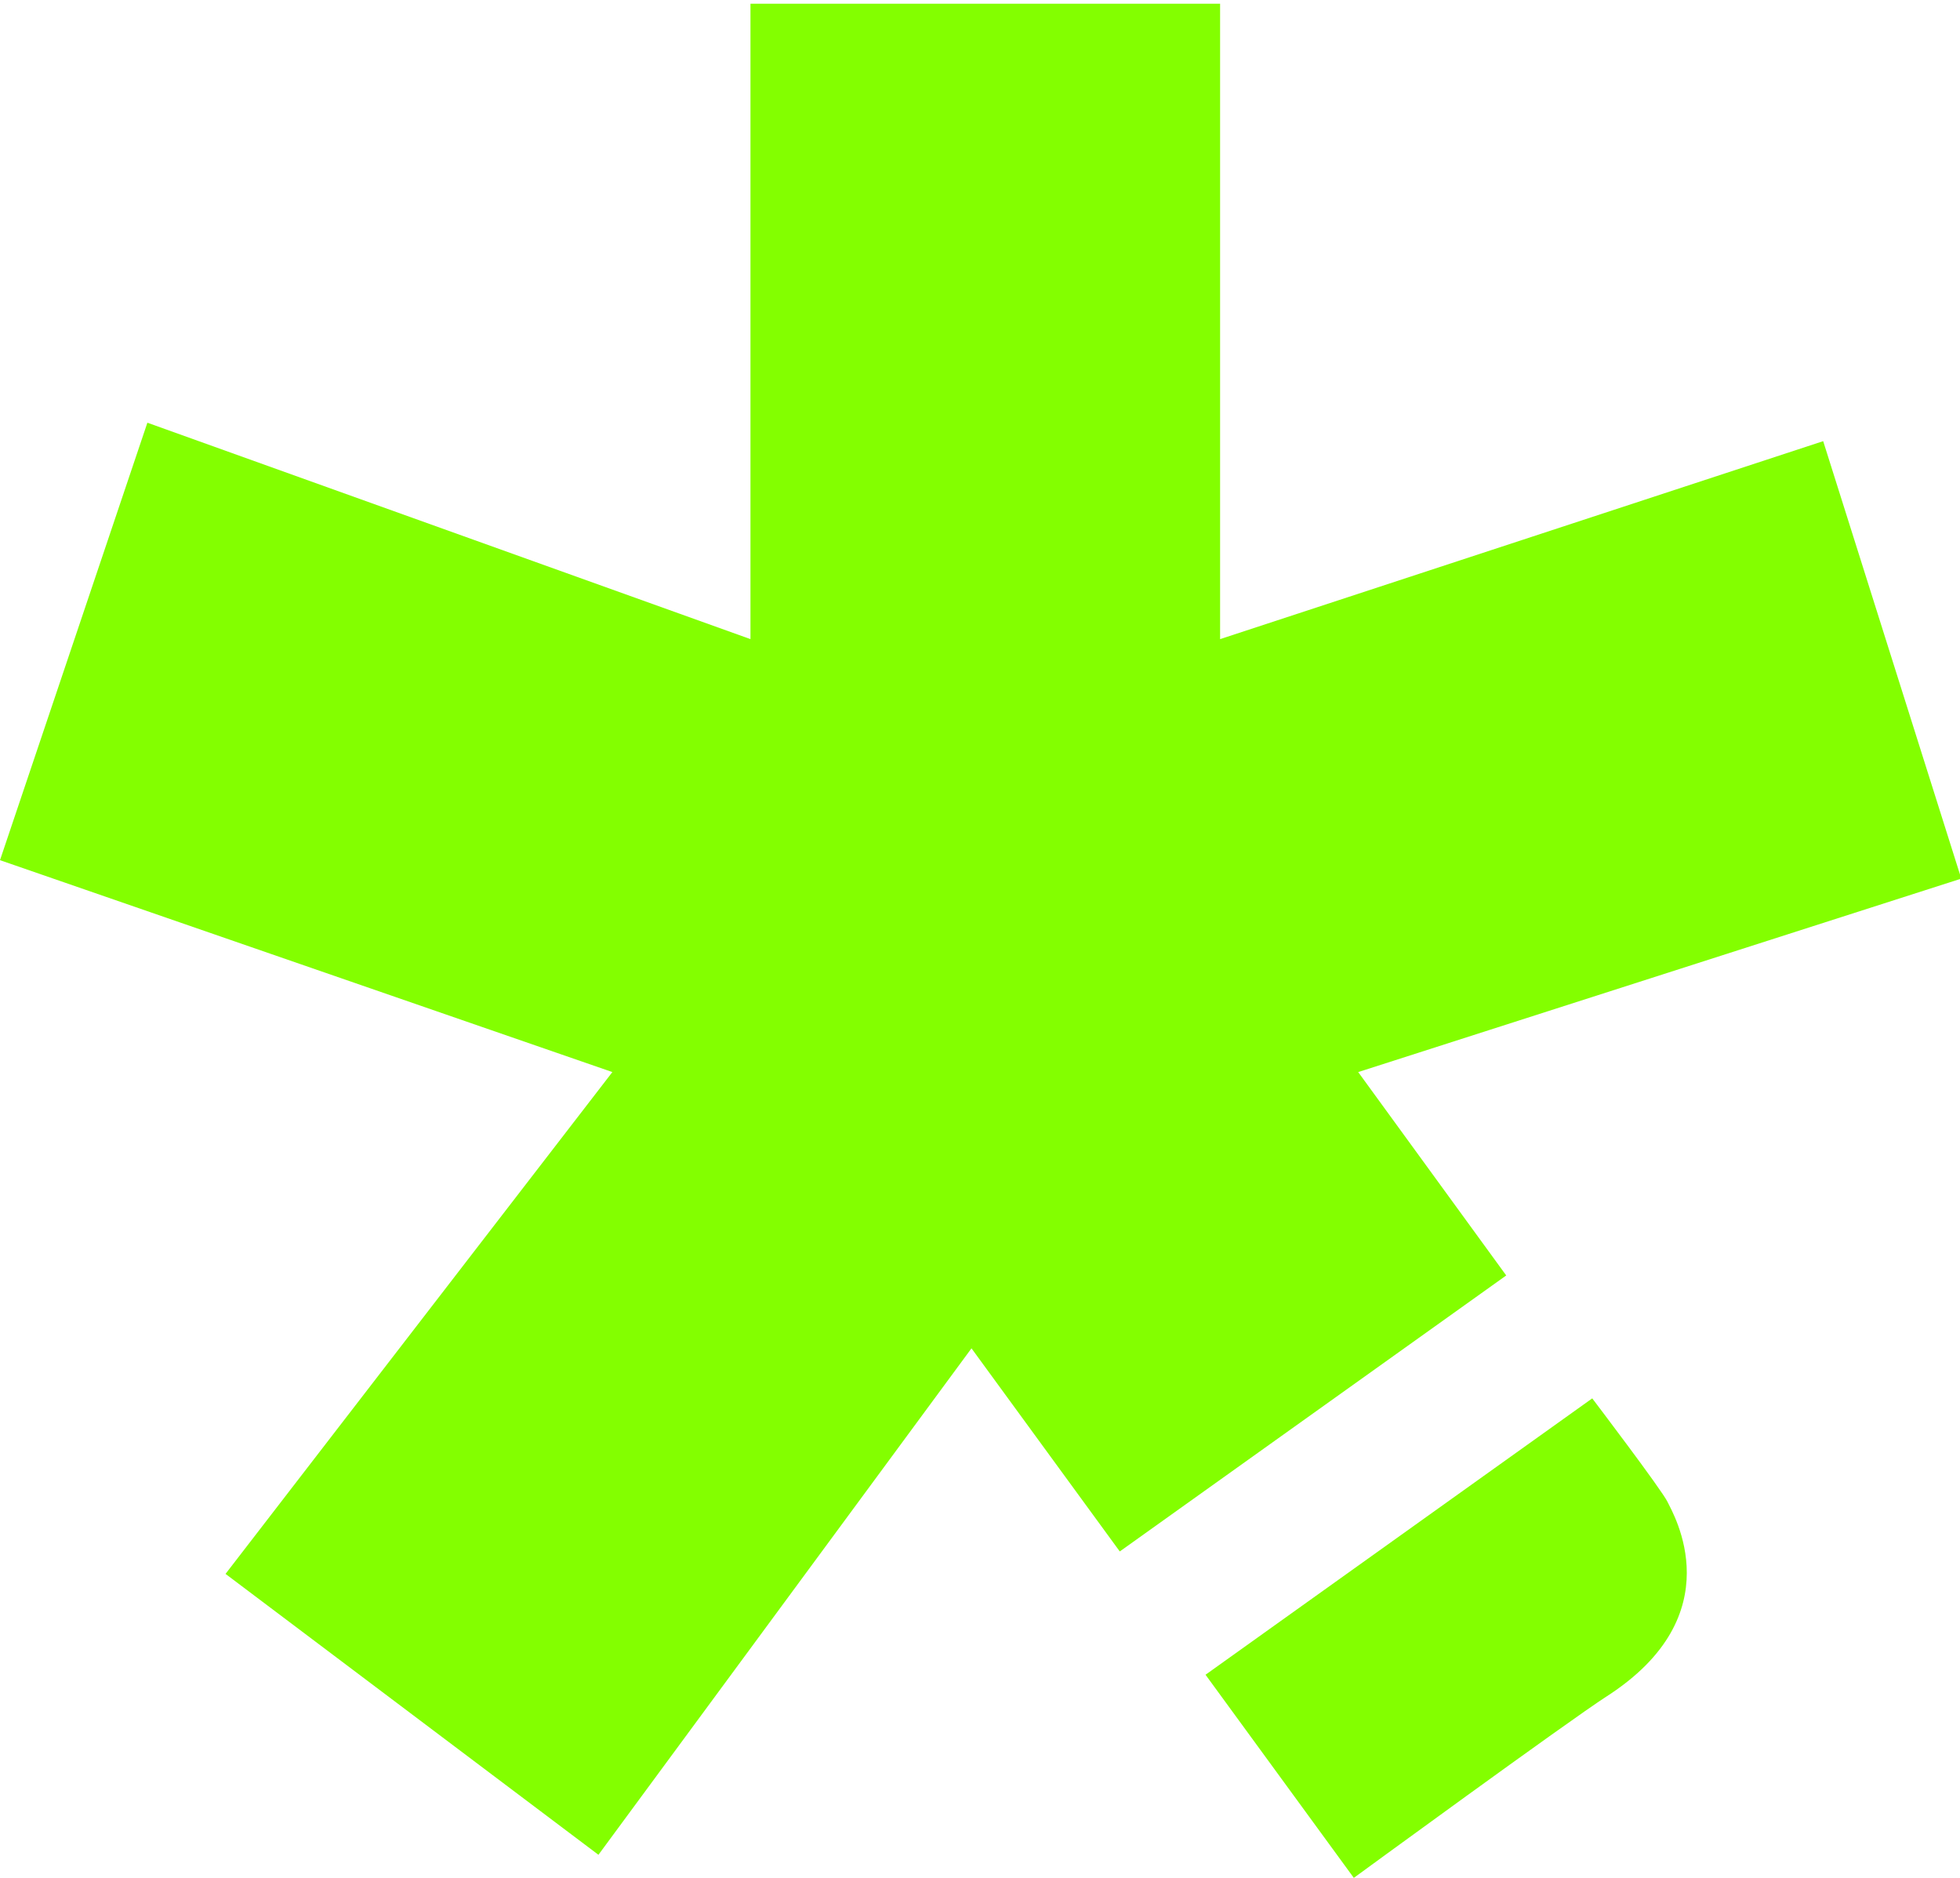 
<svg version="1.2" xmlns="http://www.w3.org/2000/svg" viewBox="0 0 1520 1456" width="1523" height="1459">
	<title>Vector Smart Object-ai</title>
	<style>
		.s0 { fill: #83ff00 } 
	</style>
	<g id="Layer 1">
		<g id="&lt;Group&gt;">
			<g id="&lt;Group&gt;">
				<path id="&lt;Path&gt;" class="s0" d="m753.4 1045.4l-289.3 392.7-289.2-217.8 300-389.1-474.9-164.3 114.3-339.2 467.7 167.8v-492.7h364.2v492.7l467.7-153.5 107.1 339.2-467.7 150 114.8 157.7-299.7 214z"/>
			</g>
			<path id="&lt;Path&gt;" class="s0" d="m1234.8 1084.2c0 0 54.1 71.2 58.4 80.3 4.3 9.1 51.3 87.5-47.4 150.9-29.4 18.9-195.9 140.6-195.9 140.6l-115-157.5z"/>
		</g>
	</g>
</svg>